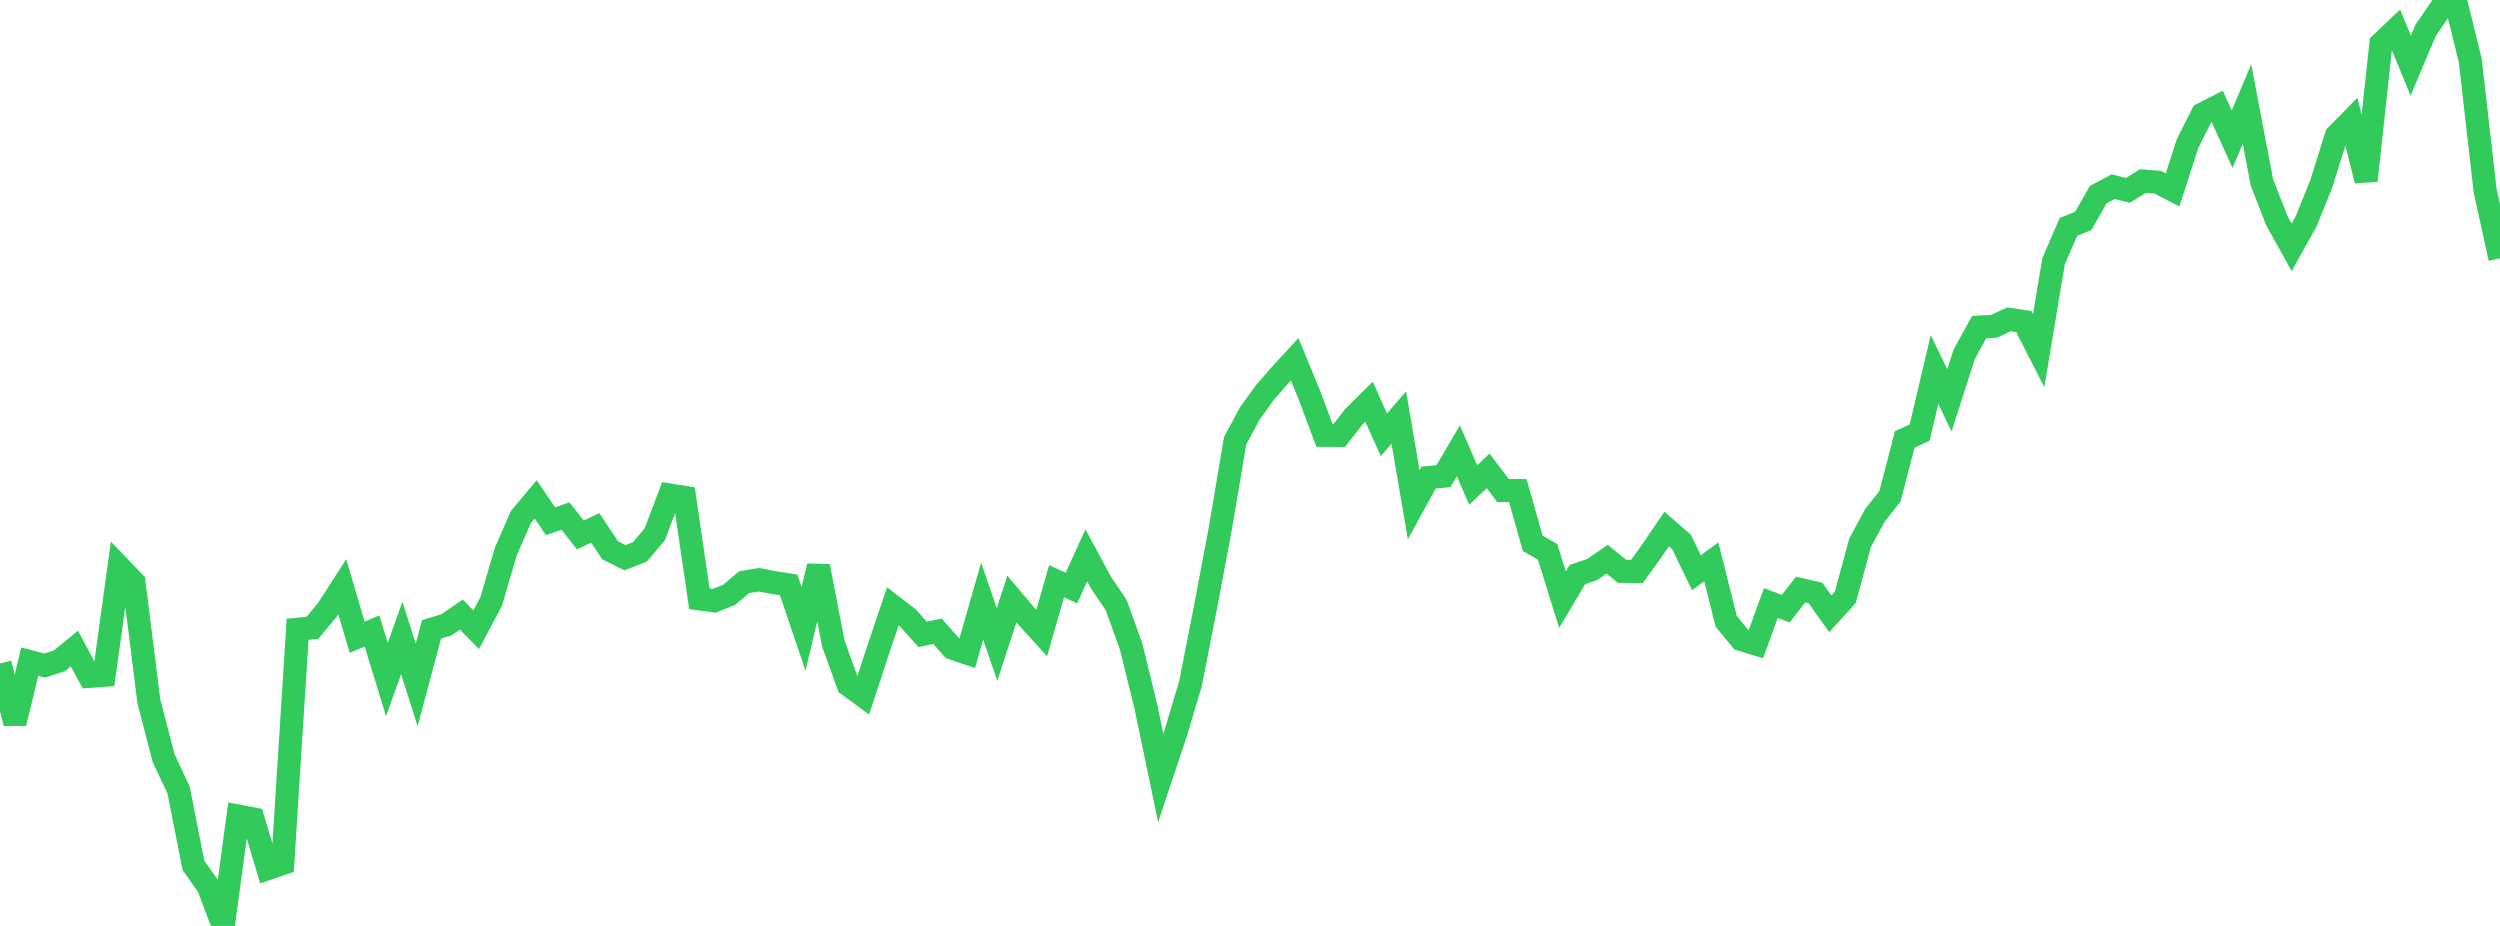 <?xml version="1.0" standalone="no"?>
<!DOCTYPE svg PUBLIC "-//W3C//DTD SVG 1.1//EN" "http://www.w3.org/Graphics/SVG/1.1/DTD/svg11.dtd">

<svg width="135" height="50" viewBox="0 0 135 50" preserveAspectRatio="none" 
  xmlns="http://www.w3.org/2000/svg"
  xmlns:xlink="http://www.w3.org/1999/xlink">


<polyline points="0.0, 35.824 0.804, 39.053 1.607, 35.728 2.411, 35.942 3.214, 35.68 4.018, 35.024 4.821, 36.521 5.625, 36.465 6.429, 30.61 7.232, 31.445 8.036, 37.858 8.839, 40.954 9.643, 42.654 10.446, 46.727 11.25, 47.871 12.054, 50.0 12.857, 44.068 13.661, 44.222 14.464, 46.901 15.268, 46.627 16.071, 33.982 16.875, 33.901 17.679, 32.933 18.482, 31.683 19.286, 34.408 20.089, 34.074 20.893, 36.693 21.696, 34.45 22.5, 36.989 23.304, 33.982 24.107, 33.742 24.911, 33.188 25.714, 34.003 26.518, 32.496 27.321, 29.765 28.125, 27.925 28.929, 26.968 29.732, 28.151 30.536, 27.863 31.339, 28.89 32.143, 28.504 32.946, 29.717 33.75, 30.117 34.554, 29.802 35.357, 28.85 36.161, 26.732 36.964, 26.86 37.768, 32.336 38.571, 32.442 39.375, 32.121 40.179, 31.439 40.982, 31.306 41.786, 31.458 42.589, 31.586 43.393, 33.96 44.196, 30.573 45.0, 34.752 45.804, 36.981 46.607, 37.573 47.411, 35.12 48.214, 32.742 49.018, 33.358 49.821, 34.257 50.625, 34.087 51.429, 35 52.232, 35.274 53.036, 32.465 53.839, 34.797 54.643, 32.348 55.446, 33.3 56.25, 34.187 57.054, 31.388 57.857, 31.753 58.661, 29.987 59.464, 31.48 60.268, 32.659 61.071, 34.879 61.875, 38.148 62.679, 42.006 63.482, 39.61 64.286, 36.92 65.089, 32.829 65.893, 28.571 66.696, 23.804 67.5, 22.305 68.304, 21.199 69.107, 20.273 69.911, 19.401 70.714, 21.352 71.518, 23.505 72.321, 23.511 73.125, 22.485 73.929, 21.691 74.732, 23.479 75.536, 22.546 76.339, 27.252 77.143, 25.789 77.946, 25.713 78.75, 24.346 79.554, 26.189 80.357, 25.425 81.161, 26.489 81.964, 26.492 82.768, 29.342 83.571, 29.799 84.375, 32.383 85.179, 31.028 85.982, 30.752 86.786, 30.2 87.589, 30.85 88.393, 30.858 89.196, 29.748 90.0, 28.566 90.804, 29.266 91.607, 30.927 92.411, 30.341 93.214, 33.547 94.018, 34.533 94.821, 34.777 95.625, 32.566 96.429, 32.869 97.232, 31.839 98.036, 32.022 98.839, 33.143 99.643, 32.264 100.446, 29.307 101.25, 27.82 102.054, 26.81 102.857, 23.729 103.661, 23.36 104.464, 19.952 105.268, 21.617 106.071, 19.123 106.875, 17.666 107.679, 17.62 108.482, 17.244 109.286, 17.367 110.089, 18.936 110.893, 14.111 111.696, 12.255 112.5, 11.926 113.304, 10.512 114.107, 10.08 114.911, 10.279 115.714, 9.78 116.518, 9.84 117.321, 10.257 118.125, 7.761 118.929, 6.16 119.732, 5.75 120.536, 7.515 121.339, 5.616 122.143, 9.848 122.946, 11.909 123.75, 13.355 124.554, 11.904 125.357, 9.902 126.161, 7.33 126.964, 6.513 127.768, 9.753 128.571, 2.357 129.375, 1.594 130.179, 3.542 130.982, 1.64 131.786, 0.471 132.589, 0.0 133.393, 3.258 134.196, 10.282 135.0, 13.949" fill="none" stroke="#32ca5b" stroke-width="1.25"/>

</svg>